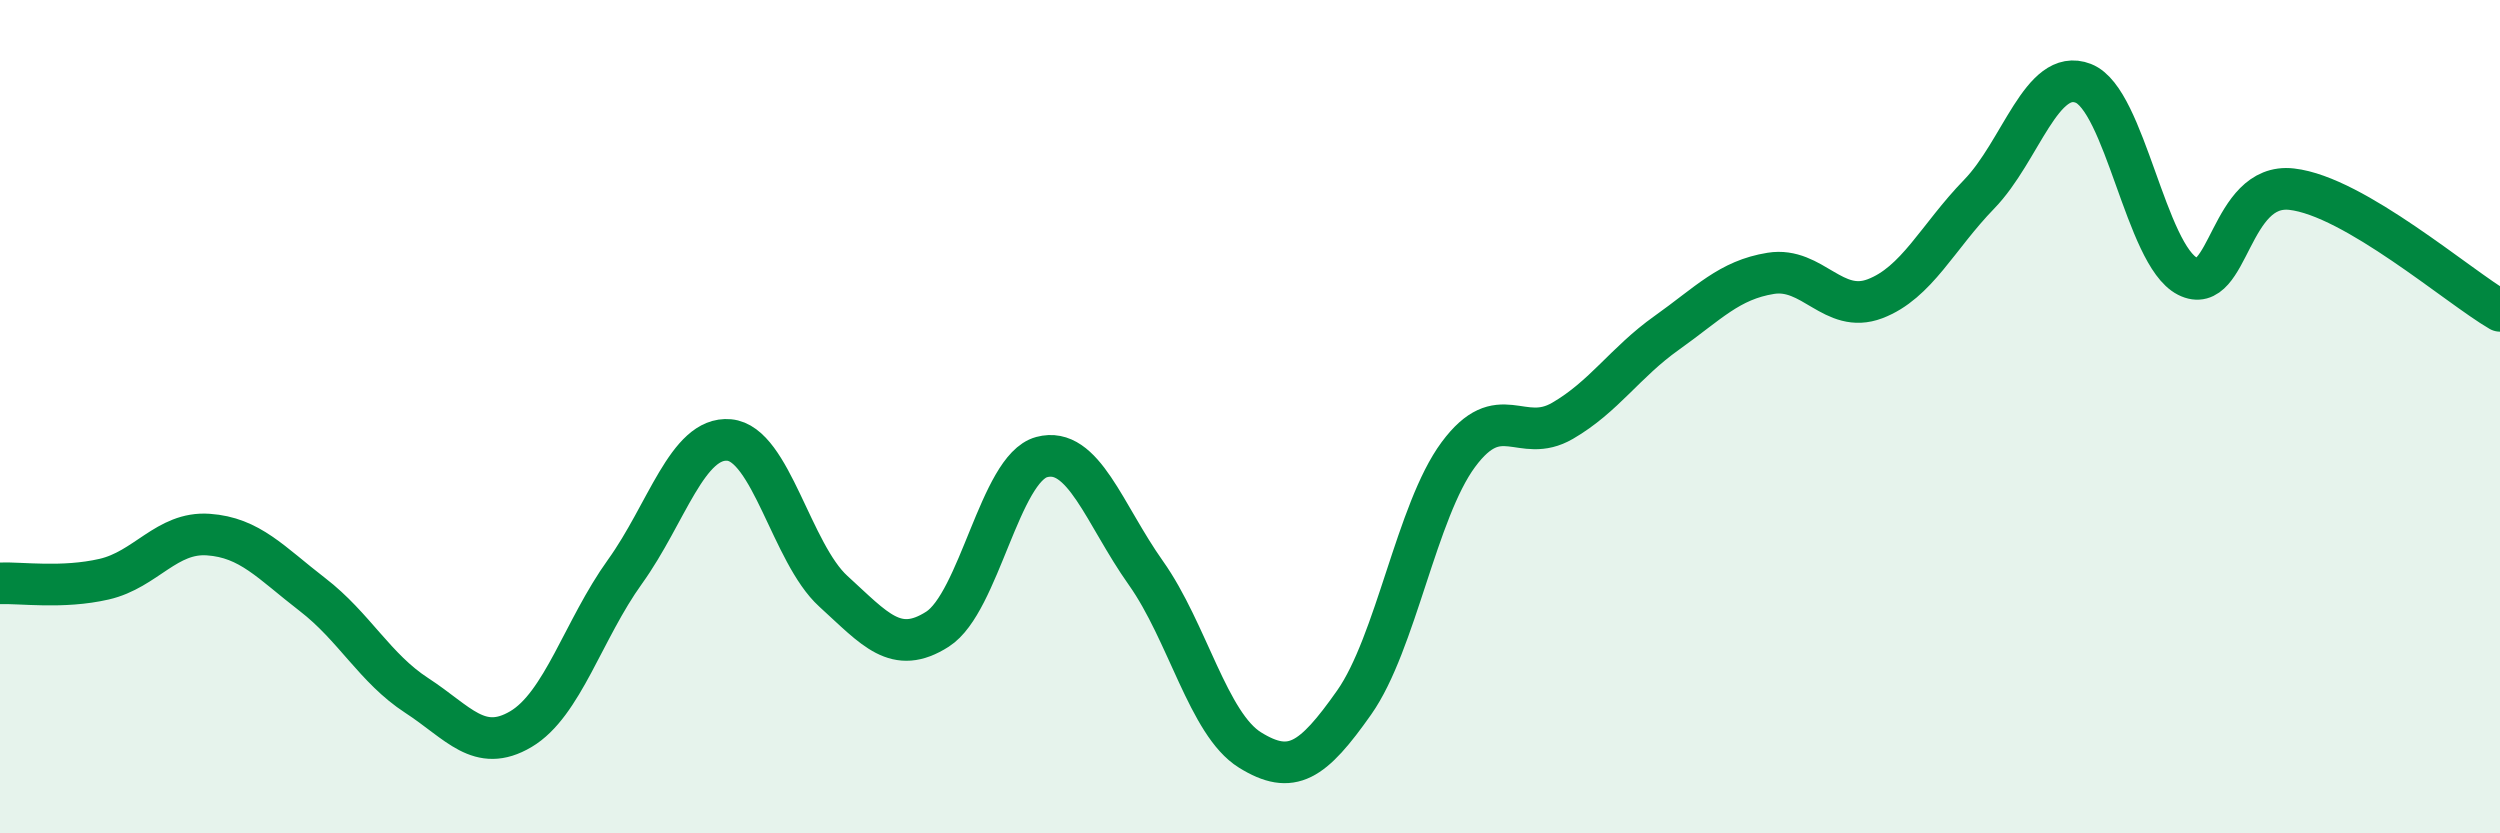 
    <svg width="60" height="20" viewBox="0 0 60 20" xmlns="http://www.w3.org/2000/svg">
      <path
        d="M 0,14 C 0.5,13.98 1.5,14.13 2.5,13.9 C 3.5,13.67 4,12.76 5,12.83 C 6,12.9 6.5,13.5 7.5,14.27 C 8.5,15.04 9,16.04 10,16.69 C 11,17.34 11.5,18.09 12.5,17.5 C 13.5,16.91 14,15.11 15,13.72 C 16,12.33 16.5,10.47 17.5,10.56 C 18.5,10.65 19,13.28 20,14.19 C 21,15.1 21.5,15.74 22.5,15.1 C 23.5,14.46 24,11.24 25,10.97 C 26,10.7 26.5,12.34 27.5,13.75 C 28.5,15.16 29,17.38 30,18 C 31,18.62 31.5,18.28 32.5,16.86 C 33.5,15.44 34,12.26 35,10.91 C 36,9.56 36.5,10.68 37.5,10.1 C 38.5,9.52 39,8.7 40,7.99 C 41,7.28 41.5,6.72 42.5,6.56 C 43.5,6.4 44,7.55 45,7.17 C 46,6.79 46.5,5.69 47.5,4.66 C 48.5,3.63 49,1.61 50,2 C 51,2.39 51.5,6.12 52.5,6.63 C 53.5,7.14 53.5,4.37 55,4.54 C 56.5,4.71 59,6.88 60,7.46L60 20L0 20Z"
        fill="#008740"
        opacity="0.1"
        stroke-linecap="round"
        stroke-linejoin="round"
      />
      <path
        d="M 0,14 C 0.5,13.98 1.5,14.13 2.5,13.9 C 3.5,13.67 4,12.76 5,12.83 C 6,12.9 6.5,13.5 7.5,14.27 C 8.5,15.04 9,16.04 10,16.69 C 11,17.34 11.5,18.09 12.5,17.5 C 13.5,16.91 14,15.11 15,13.72 C 16,12.33 16.5,10.47 17.5,10.56 C 18.5,10.65 19,13.28 20,14.19 C 21,15.1 21.5,15.74 22.5,15.1 C 23.5,14.46 24,11.24 25,10.97 C 26,10.7 26.5,12.34 27.5,13.75 C 28.5,15.16 29,17.38 30,18 C 31,18.62 31.5,18.28 32.5,16.86 C 33.5,15.44 34,12.26 35,10.91 C 36,9.56 36.5,10.68 37.5,10.1 C 38.5,9.52 39,8.7 40,7.99 C 41,7.28 41.5,6.72 42.5,6.56 C 43.5,6.4 44,7.55 45,7.17 C 46,6.79 46.5,5.69 47.5,4.66 C 48.5,3.63 49,1.61 50,2 C 51,2.39 51.5,6.12 52.5,6.63 C 53.5,7.14 53.5,4.37 55,4.54 C 56.5,4.71 59,6.88 60,7.46"
        stroke="#008740"
        stroke-width="1"
        fill="none"
        stroke-linecap="round"
        stroke-linejoin="round"
      />
    </svg>
  